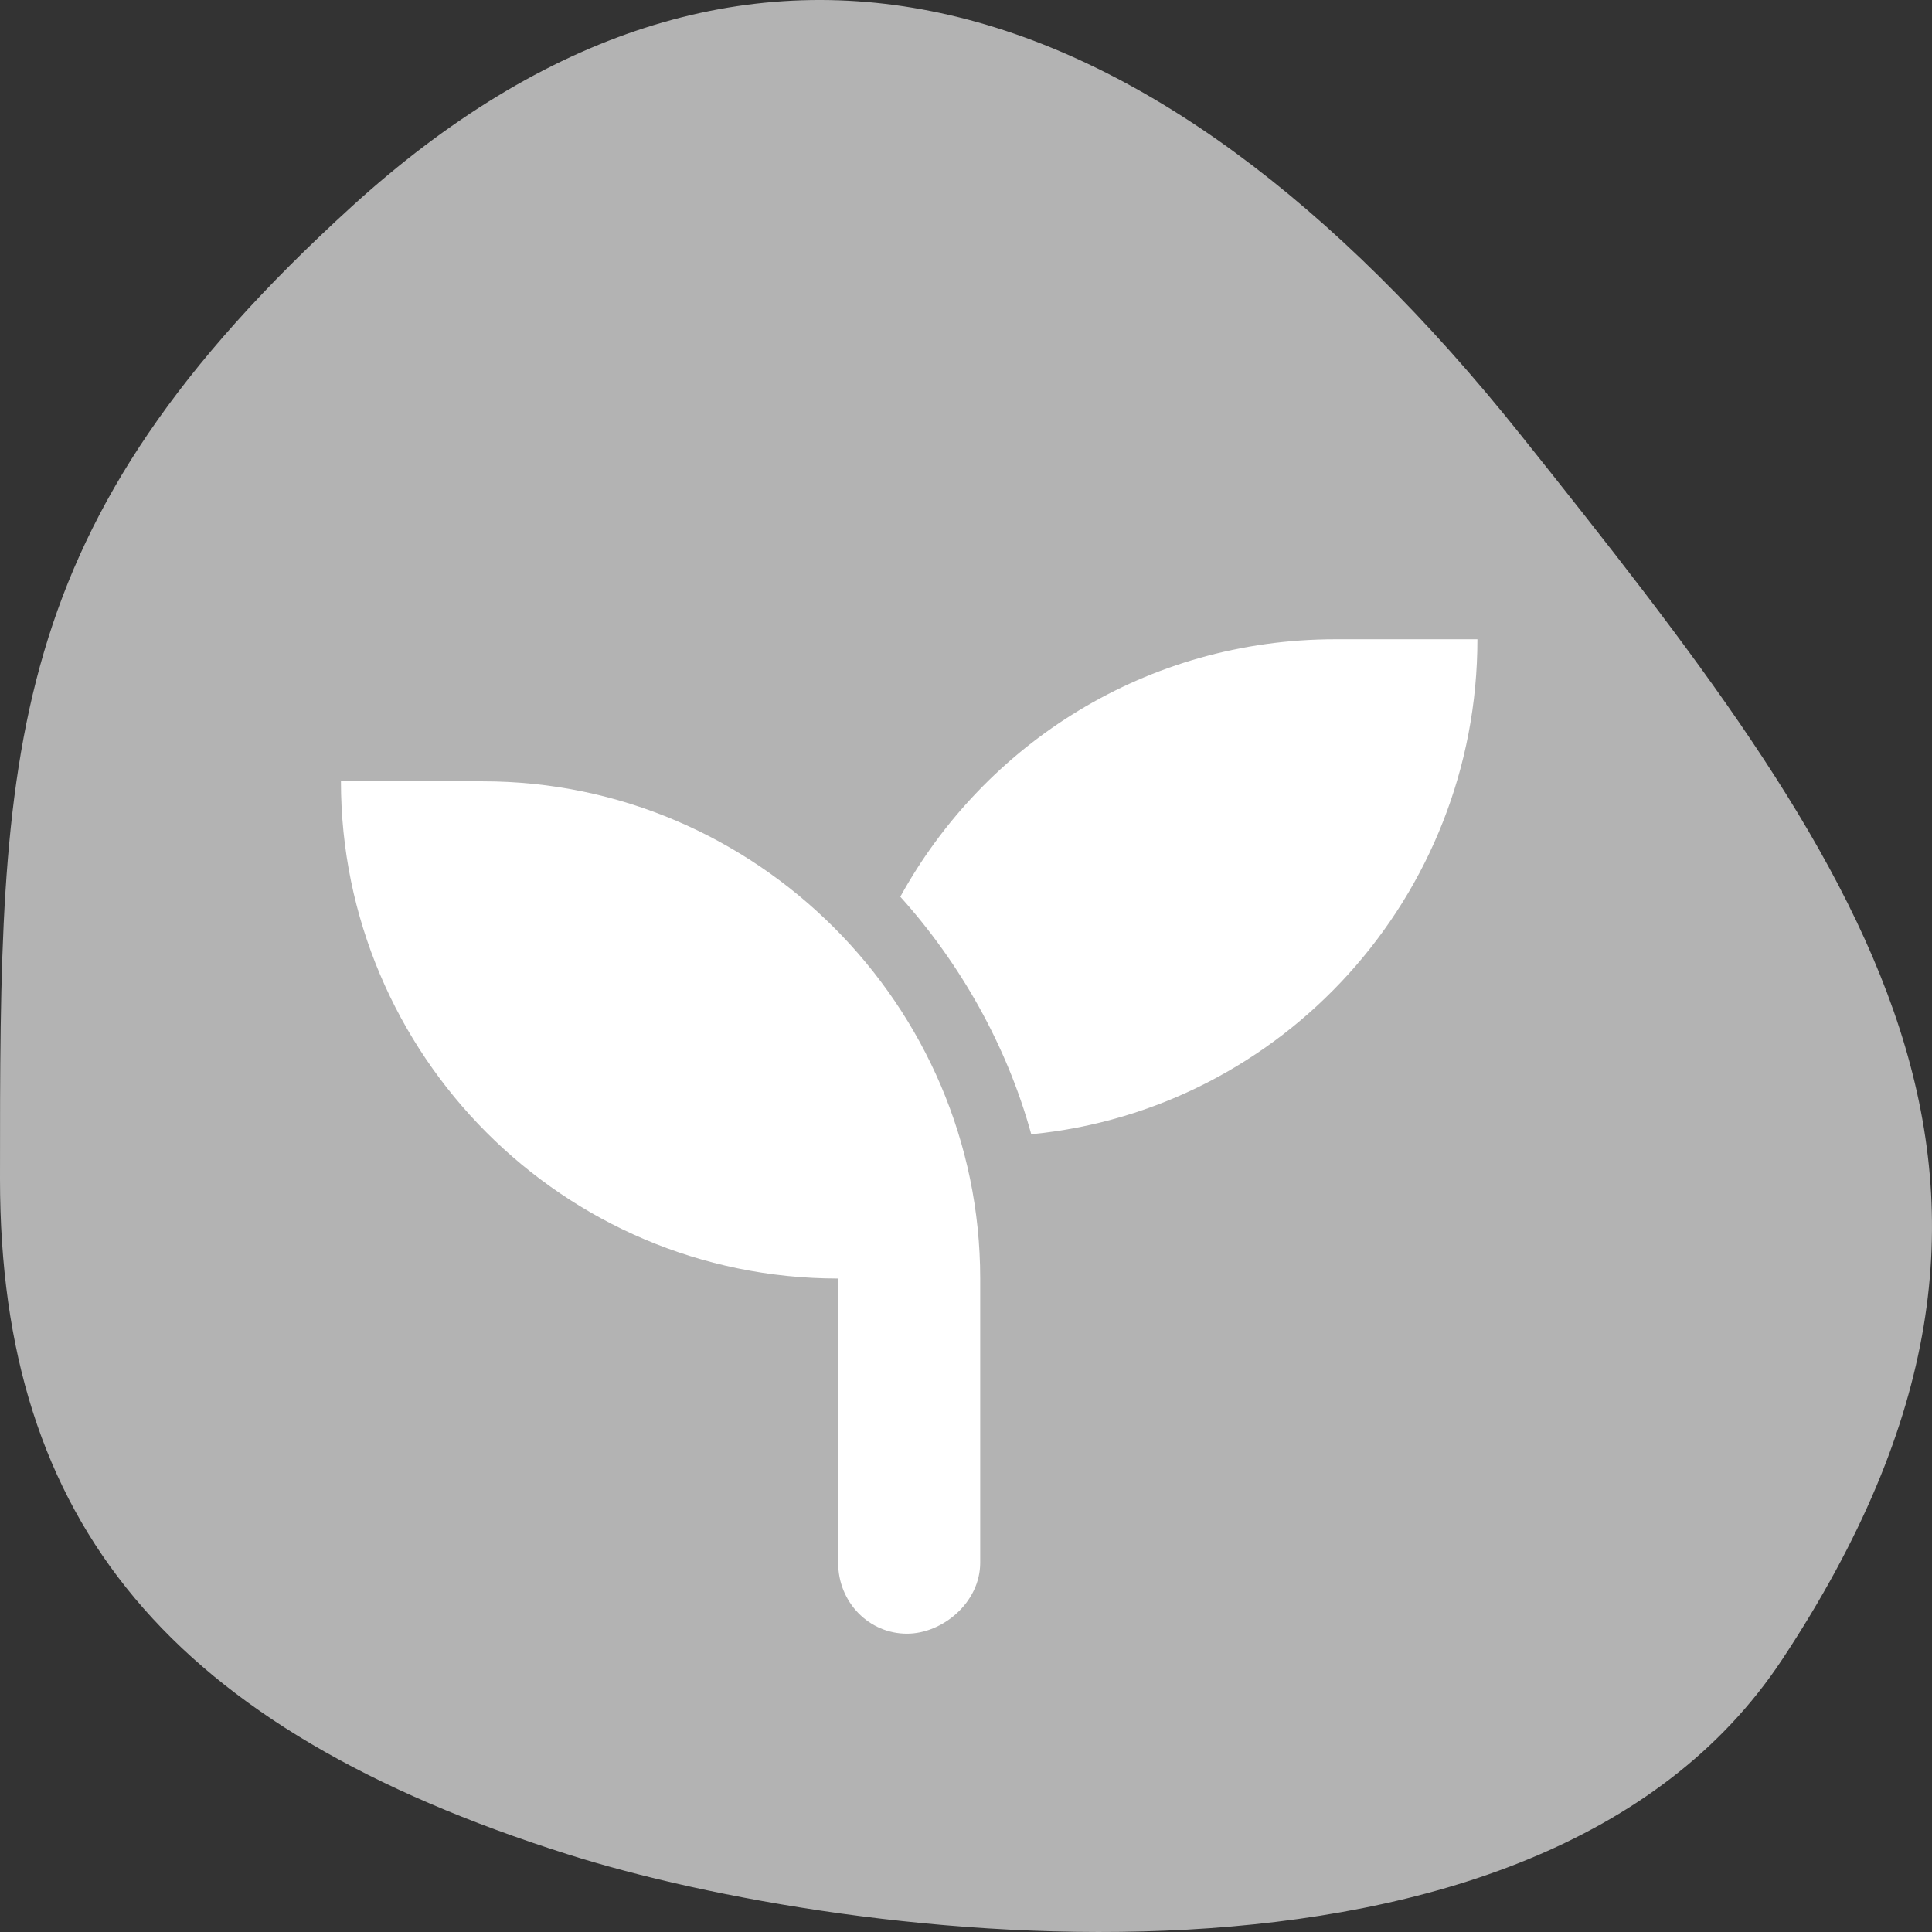 <svg width="68" height="68" viewBox="0 0 68 68" fill="none" xmlns="http://www.w3.org/2000/svg">
<rect x="0" y="0" width="68" height="68" fill="#333333" stroke="none"/>
<path d="M0 41.5C0 26.397 2.19345e-05 18.542 12.385 7.264C25.968 -5.105 40.35 -1.194 53.533 15.319C65.632 30.475 73.908 41.5 62.722 58.416C54.068 71.504 29.811 68.38 19.975 65.264C5.992 60.833 0 53.583 0 41.5Z" fill="#B3B3B3"/>
<path d="M17 27.5C26.609 27.5 34.5 35.391 34.5 45V55C34.5 56.406 33.172 57.5 31.922 57.5C30.594 57.5 29.5 56.406 29.5 55V45C19.812 45 12 37.109 12 27.5H17ZM47 22.5H52C52 31.562 45.125 39.062 36.297 39.922C35.438 36.797 33.797 33.906 31.688 31.562C34.656 26.172 40.359 22.5 47 22.5Z" fill="white"/>
</svg>
